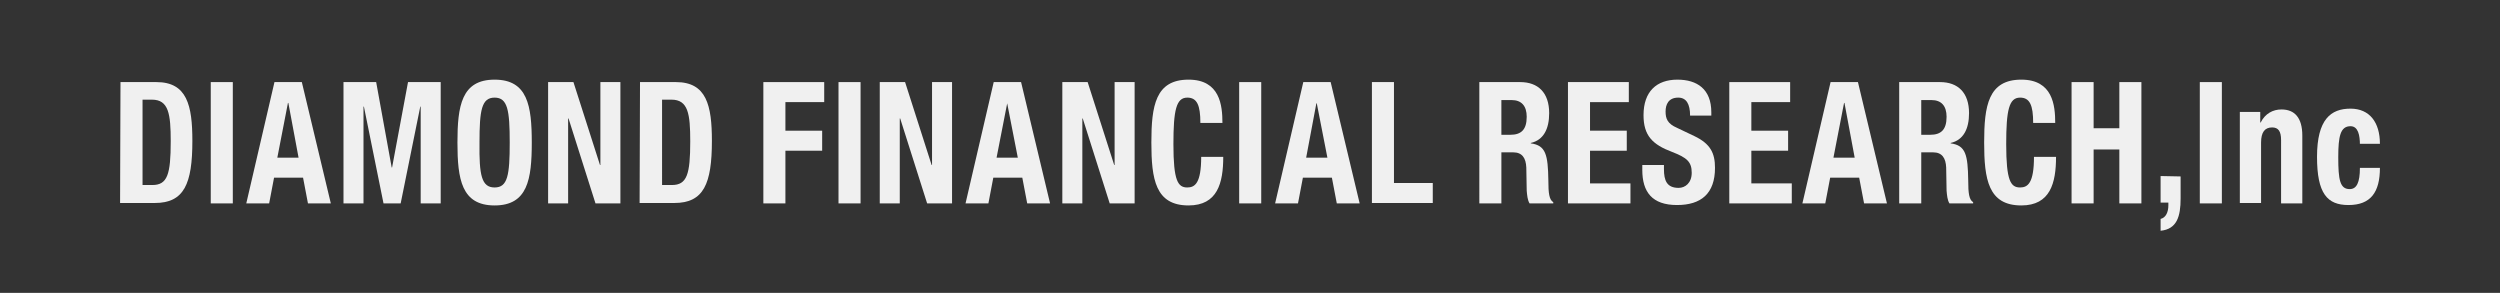 <?xml version="1.0" encoding="utf-8"?>
<!-- Generator: Adobe Illustrator 26.2.1, SVG Export Plug-In . SVG Version: 6.00 Build 0)  -->
<svg version="1.1" id="レイヤー_1" xmlns="http://www.w3.org/2000/svg" xmlns:xlink="http://www.w3.org/1999/xlink" x="0px"
	 y="0px" viewBox="0 0 612.1 71.7" style="enable-background:new 0 0 612.1 71.7;" xml:space="preserve">
<rect x="0" y="0" width="612.1" height="71.7" fill="#333333" stroke="none"/>
<style type="text/css">
	.st0{display:none;}
	.st1{display:inline;fill:#231815;}
	.st2{fill:#F0F0F0;}
</style>
<g class="st0">
	<path class="st1" d="M22.4,45.7l6.1,9.7l-6.1,9.9l-6-9.9L22.4,45.7 M11.8,55.5l10.6,17.4L33,55.4L22.4,38.2L11.8,55.5z"/>
	<path class="st1" d="M34.2,26.7l6.1,9.7l-6.1,9.9l-6-9.9L34.2,26.7 M23.5,36.5l10.6,17.4l10.6-17.4L34.2,19.2L23.5,36.5z"/>
	<path class="st1" d="M22.4,7.5l6.1,9.7l-6.1,9.9l-6-9.9L22.4,7.5 M11.8,17.3l10.6,17.4L33,17.3L22.4,0L11.8,17.3z"/>
	<path class="st1" d="M10.6,26.6l6.1,9.7l-6.1,9.9l-6-9.9L10.6,26.6 M0,36.4l10.6,17.3l10.6-17.4L10.6,19.1L0,36.4z"/>
</g>
<g>
	<path class="st2" d="M29.5,20.1h8.8c7.5,0,8.8,5.7,8.8,14.4c0,10.5-2,15.2-9.2,15.2h-8.5L29.5,20.1L29.5,20.1z M34.9,45.3h2.4
		c3.7,0,4.5-2.6,4.5-10.7c0-6.7-0.5-10.2-4.6-10.2h-2.3C34.9,24.4,34.9,45.3,34.9,45.3z"/>
	<path class="st2" d="M51.6,49.7V20.1H57v29.7h-5.4V49.7z"/>
	<path class="st2" d="M67.2,20.1h6.7L81,49.8h-5.6l-1.2-6.3h-7.1l-1.2,6.3h-5.6L67.2,20.1z M67.9,38.6h5.2l-2.5-13.4h-0.1L67.9,38.6
		z"/>
	<path class="st2" d="M84.1,20.1h8L95.9,41H96l3.9-20.9h8v29.7H103V26.1h-0.1l-4.8,23.7h-4.2l-4.8-23.7H89v23.7h-4.9V20.1z"/>
	<path class="st2" d="M121.1,19.5c8.1,0,9.1,6.4,9.1,15.4s-1,15.4-9.1,15.4s-9.1-6.4-9.1-15.4S113,19.5,121.1,19.5z M121.1,45.9
		c3.2,0,3.7-3,3.7-11c0-7.9-0.5-11-3.7-11s-3.7,3.1-3.7,11C117.3,42.9,117.9,45.9,121.1,45.9z"/>
	<path class="st2" d="M140.4,20.1l6.5,20.3h0.1V20.1h4.9v29.7h-6.1L139.2,29h-0.1v20.8h-4.9V20.1H140.4z"/>
	<path class="st2" d="M156.7,20.1h8.8c7.5,0,8.8,5.7,8.8,14.4c0,10.5-2,15.2-9.2,15.2h-8.5L156.7,20.1L156.7,20.1z M162.1,45.3h2.4
		c3.7,0,4.5-2.6,4.5-10.7c0-6.7-0.5-10.2-4.6-10.2h-2.3L162.1,45.3L162.1,45.3z"/>
	<path class="st2" d="M186.9,20.1h14.9V25h-9.5v7h9v4.9h-9v12.9h-5.4V20.1z"/>
	<path class="st2" d="M205.3,49.7V20.1h5.4v29.7h-5.4V49.7z"/>
	<path class="st2" d="M221.6,20.1l6.5,20.3h0.1V20.1h4.9v29.7H227L220.4,29h-0.1v20.8h-4.9V20.1H221.6z"/>
	<path class="st2" d="M243.3,20.1h6.7l7.1,29.7h-5.6l-1.2-6.3h-7.1l-1.2,6.3h-5.6L243.3,20.1z M244,38.6h5.2l-2.6-13.3l0,0L244,38.6
		z"/>
	<path class="st2" d="M266.3,20.1l6.5,20.3h0.1V20.1h4.9v29.7h-6.1L265.1,29H265v20.8h-4.9V20.1H266.3z"/>
	<path class="st2" d="M293.9,30.1c0-4.3-0.8-6.2-3.2-6.2c-2.7,0-3.4,3-3.4,11.4c0,9,1.1,10.6,3.4,10.6c1.9,0,3.4-1.1,3.4-7.5h5.4
		c0,6.4-1.4,11.9-8.5,11.9c-8.1,0-9.1-6.4-9.1-15.4s1-15.4,9.1-15.4c7.7,0,8.3,6.3,8.3,10.6C299.3,30.1,293.9,30.1,293.9,30.1z"/>
	<path class="st2" d="M303.4,49.7V20.1h5.4v29.7h-5.4V49.7z"/>
	<path class="st2" d="M319.1,20.1h6.7l7.1,29.7h-5.6l-1.2-6.3H319l-1.2,6.3h-5.6L319.1,20.1z M319.8,38.6h5.2l-2.6-13.3h-0.1
		L319.8,38.6z"/>
	<path class="st2" d="M335.9,49.7V20.1h5.4v24.7h9.5v4.9C350.8,49.7,335.9,49.7,335.9,49.7z"/>
	<path class="st2" d="M362.2,20.1h10c4.4,0,7.1,2.6,7.1,7.6c0,3.9-1.4,6.6-4.5,7.3v0.1c3.7,0.5,4.2,2.8,4.3,9.1
		c0,3.1,0.2,4.7,1.2,5.3v0.3h-5.8c-0.5-0.8-0.6-2-0.7-3.1l-0.1-5.7c-0.1-2.3-1-3.7-3.2-3.7h-2.9v12.5h-5.4V20.1z M367.6,33h2.2
		c2.6,0,4-1.2,4-4.4c0-2.7-1.3-4.1-3.7-4.1h-2.5V33z"/>
	<path class="st2" d="M398.8,20.1V25h-9.5v7h9v4.9h-9v8h9.9v4.9h-15.3V20.1H398.8z"/>
	<path class="st2" d="M407.4,40.5v0.9c0,2.8,0.7,4.6,3.6,4.6c1.6,0,3.2-1.2,3.2-3.7c0-2.7-1.2-3.7-4.8-5.1c-4.8-1.8-7-4-7-9
		c0-5.8,3.2-8.7,8.3-8.7c4.8,0,8.3,2.3,8.3,8v0.8h-5.2c0-2.8-0.9-4.4-2.9-4.4c-2.4,0-3.1,1.7-3.1,3.4c0,1.8,0.5,3,2.8,4l4.2,2
		c4,1.9,5.1,4.2,5.1,7.8c0,6.3-3.4,9.1-9.3,9.1c-6.1,0-8.5-3.2-8.5-8.6v-1.2h5.3V40.5z"/>
	<path class="st2" d="M438.3,20.1V25h-9.5v7h9v4.9h-9v8h9.9v4.9h-15.3V20.1H438.3z"/>
	<path class="st2" d="M448.2,20.1h6.7l7.1,29.7h-5.6l-1.2-6.3h-7.1l-1.2,6.3h-5.6L448.2,20.1z M448.9,38.6h5.2l-2.5-13.4h-0.1
		L448.9,38.6z"/>
	<path class="st2" d="M465,20.1h10c4.4,0,7.1,2.6,7.1,7.6c0,3.9-1.4,6.6-4.5,7.3v0.1c3.7,0.5,4.2,2.8,4.3,9.1c0,3.1,0.2,4.7,1.2,5.3
		v0.3h-5.8c-0.5-0.8-0.6-2-0.7-3.1l-0.1-5.7c-0.1-2.3-1-3.7-3.2-3.7h-2.9v12.5H465V20.1z M470.4,33h2.2c2.6,0,4-1.2,4-4.4
		c0-2.7-1.3-4.1-3.7-4.1h-2.5V33z"/>
	<path class="st2" d="M497.8,30.1c0-4.3-0.8-6.2-3.2-6.2c-2.7,0-3.4,3-3.4,11.4c0,9,1.1,10.6,3.4,10.6c1.9,0,3.4-1.1,3.4-7.5h5.4
		c0,6.4-1.4,11.9-8.5,11.9c-8.1,0-9.1-6.4-9.1-15.4s1-15.4,9.1-15.4c7.7,0,8.3,6.3,8.3,10.6C503.2,30.1,497.8,30.1,497.8,30.1z"/>
	<path class="st2" d="M507.2,20.1h5.4v11.3h6.3V20.1h5.4v29.7h-5.4V36.6h-6.3v13.2h-5.4L507.2,20.1L507.2,20.1z"/>
	<path class="st2" d="M533.9,43.2v5.4c0,4.4-0.9,7.5-4.9,7.9v-2.9c1.3-0.3,1.9-1.7,1.9-3.3v-0.7H529v-6.5L533.9,43.2L533.9,43.2z"/>
	<path class="st2" d="M538.6,49.7V20.1h5.4v29.7h-5.4V49.7z"/>
	<path class="st2" d="M548.5,27.4h4.9V30h0.1c1.1-2.2,3-3.2,5.1-3.2c3.2,0,5.1,2,5.1,6.4v16.6h-5.2V34.3c0-2.2-0.7-3.1-2.2-3.1
		c-1.8,0-2.7,1.2-2.7,3.7v14.8h-5.2V27.4H548.5z"/>
	<path class="st2" d="M577.8,35.4c0-2.2-0.4-4.5-2.3-4.5c-2.5,0-3,2.5-3,7.6c0,5.5,0.4,7.8,2.8,7.8c1.7,0,2.5-1.6,2.5-5.2h4.9
		c0,5.9-2.2,9.1-7.7,9.1c-5.2,0-7.7-2.8-7.7-11.8c0-9.2,3.4-11.8,8.2-11.8c4.7,0,7.2,3.4,7.2,8.6h-4.9V35.4z"/>
</g>
</svg>
